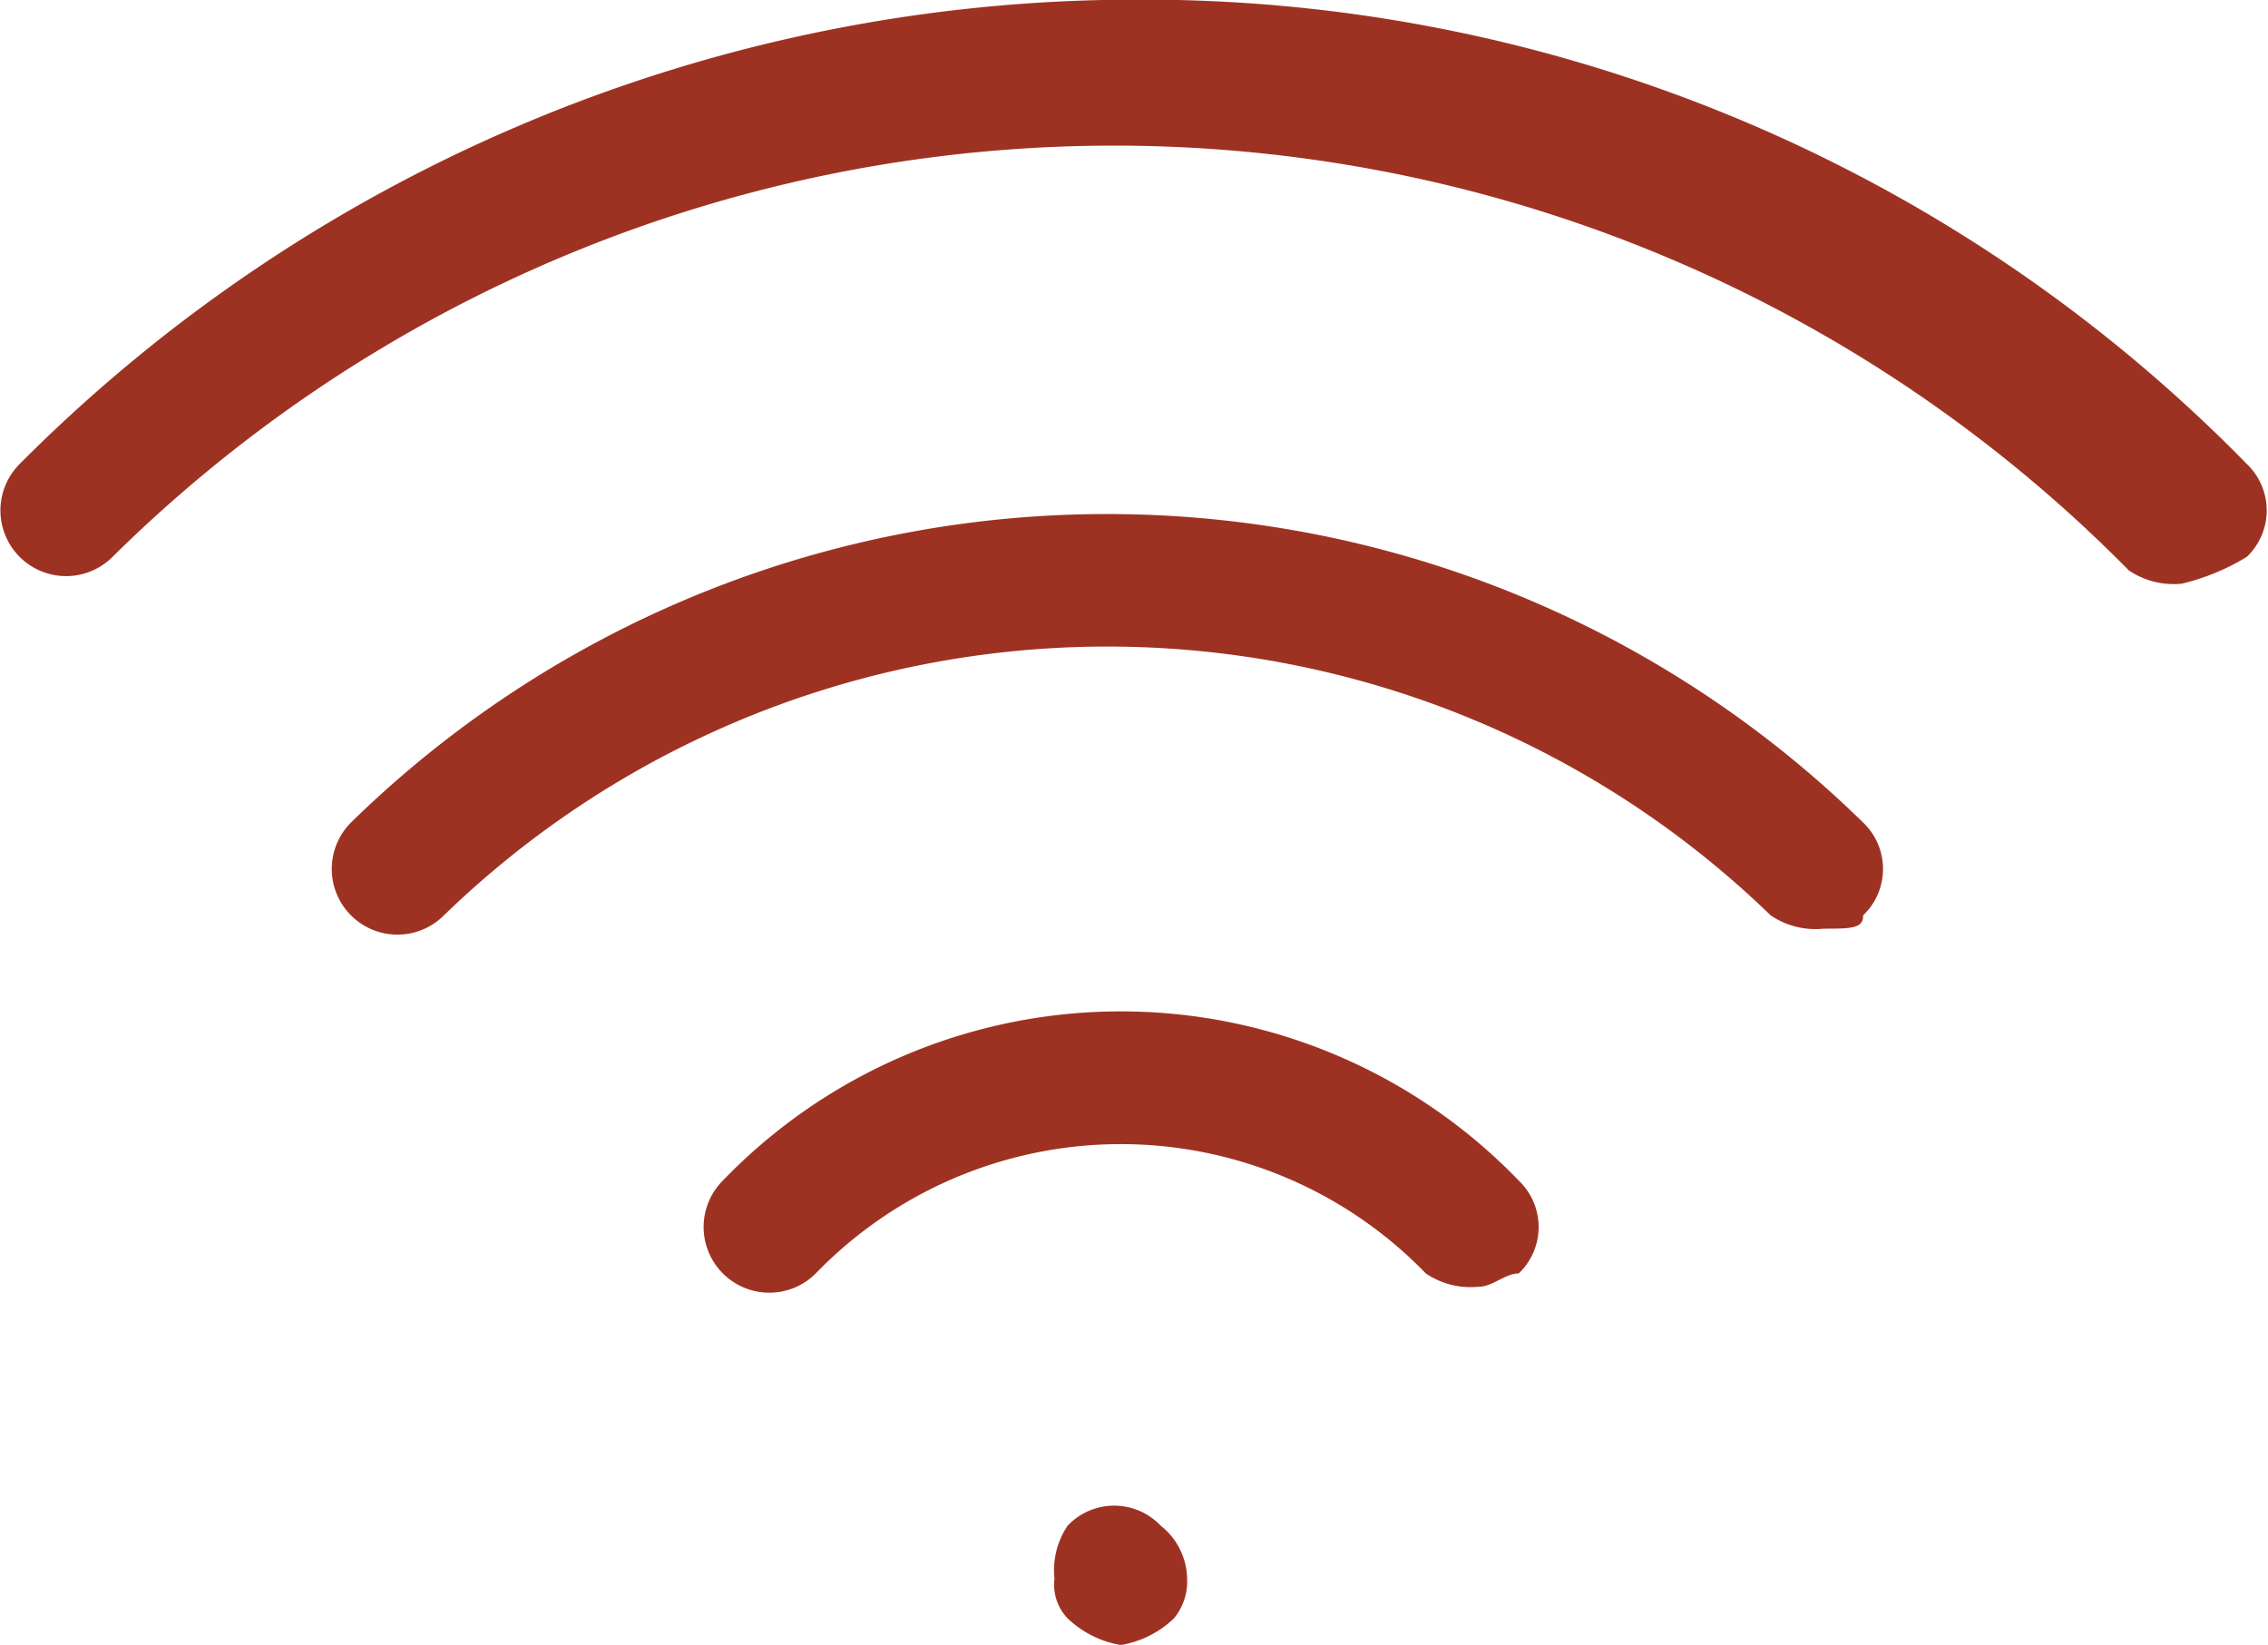 <svg xmlns="http://www.w3.org/2000/svg" width="19.145" height="13.883" viewBox="0 0 19.145 13.883">
  <g id="wifi-svgrepo-com" transform="translate(-11.55 -13.8)">
    <g id="Group_4928" data-name="Group 4928" transform="translate(11.55 13.8)">
      <g id="Group_4927" data-name="Group 4927">
        <g id="Group_4926" data-name="Group 4926">
          <g id="Group_4922" data-name="Group 4922">
            <path id="Path_17633" data-name="Path 17633" d="M29.968,18.726a.673.673,0,0,1-.448-.112A12.029,12.029,0,0,0,12.5,18.5a.554.554,0,1,1-.784-.784,13.3,13.3,0,0,1,9.4-3.919,13.034,13.034,0,0,1,9.4,3.919.541.541,0,0,1,0,.784A1.892,1.892,0,0,1,29.968,18.726Z" transform="translate(-11.55 -13.8)" fill="#9e3222"/>
          </g>
          <g id="Group_4923" data-name="Group 4923" transform="translate(2.799 4.339)">
            <path id="Path_17634" data-name="Path 17634" d="M26.646,21.174a.673.673,0,0,1-.448-.112,8.045,8.045,0,0,0-11.2,0,.554.554,0,1,1-.784-.784,9.124,9.124,0,0,1,12.764,0,.541.541,0,0,1,0,.784C26.982,21.174,26.87,21.174,26.646,21.174Z" transform="translate(-14.05 -17.675)" fill="#9e3222"/>
          </g>
          <g id="Group_4924" data-name="Group 4924" transform="translate(5.934 8.537)">
            <path id="Path_17635" data-name="Path 17635" d="M23.4,23.748a.673.673,0,0,1-.448-.112,3.583,3.583,0,0,0-5.15,0,.554.554,0,0,1-.784-.784,4.665,4.665,0,0,1,6.718,0,.541.541,0,0,1,0,.784C23.624,23.636,23.512,23.748,23.4,23.748Z" transform="translate(-16.85 -21.425)" fill="#9e3222"/>
          </g>
          <g id="Group_4925" data-name="Group 4925" transform="translate(8.901 12.708)">
            <path id="Path_17636" data-name="Path 17636" d="M20.06,26.326a.849.849,0,0,1-.448-.224.411.411,0,0,1-.112-.336.673.673,0,0,1,.112-.448.541.541,0,0,1,.784,0,.582.582,0,0,1,.224.448.49.49,0,0,1-.112.336A.849.849,0,0,1,20.06,26.326Z" transform="translate(-19.5 -25.15)" fill="#9e3222"/>
          </g>
        </g>
      </g>
    </g>
  </g>
</svg>
